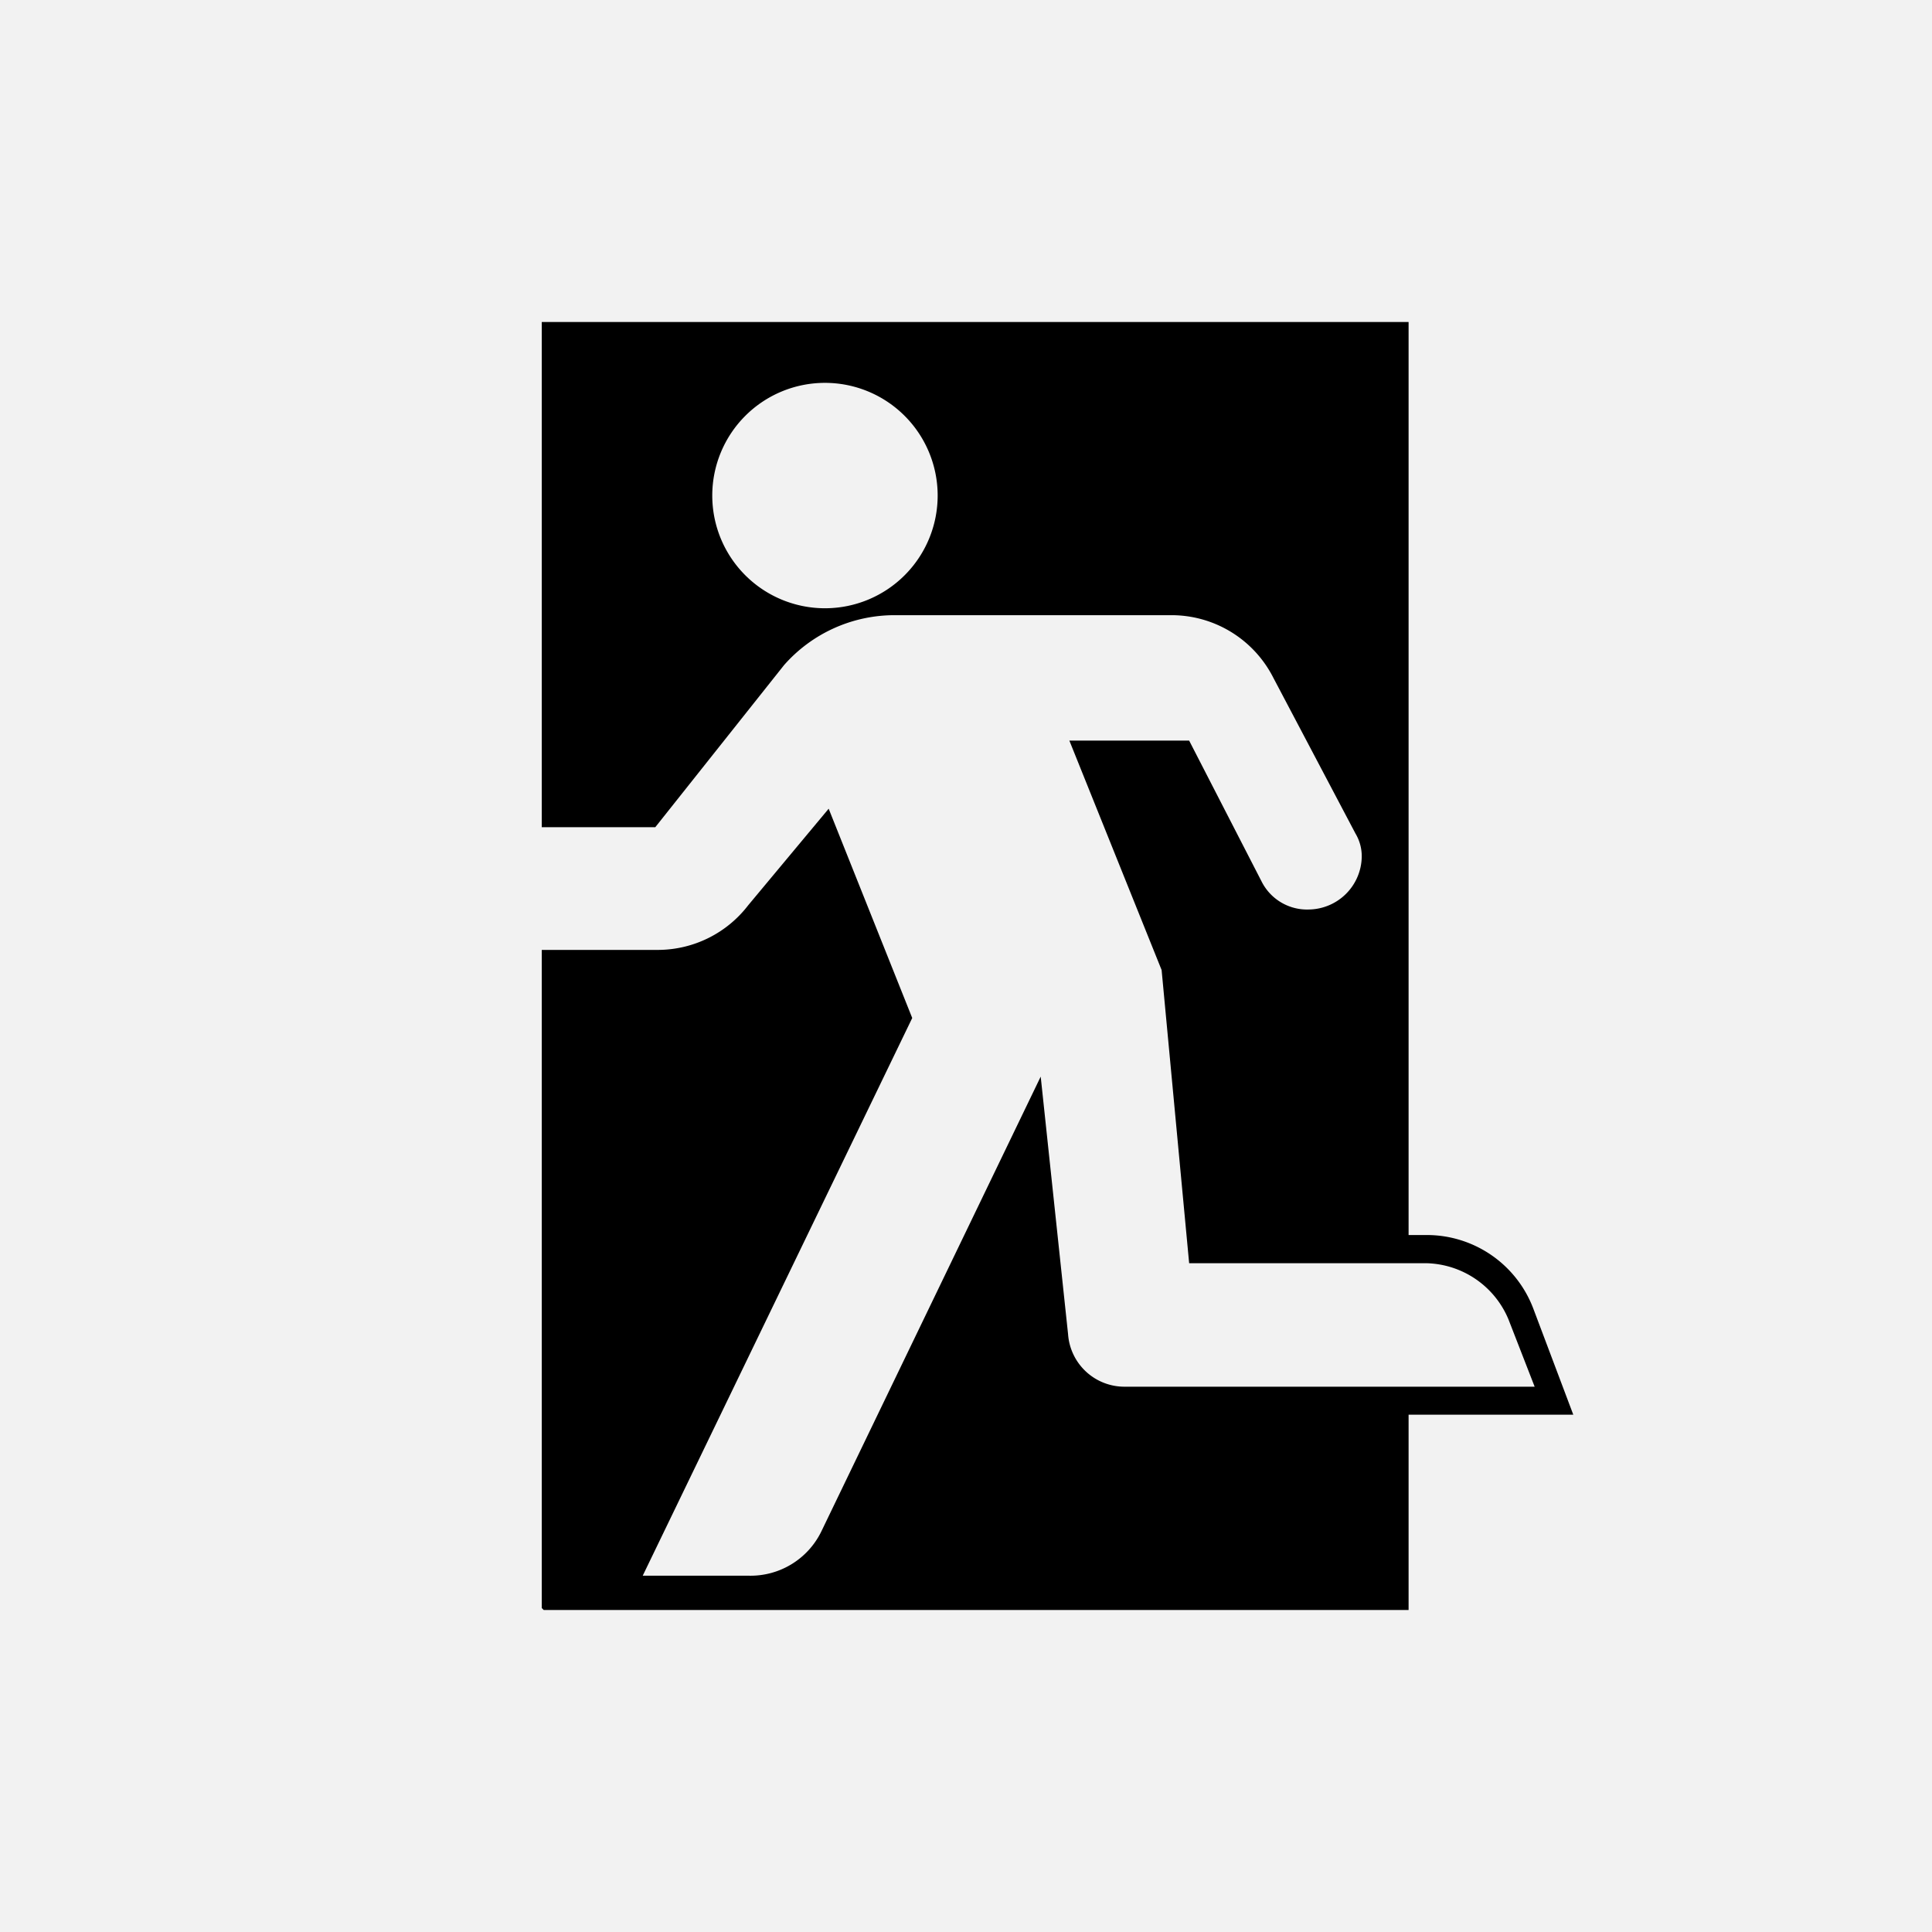 <svg xmlns="http://www.w3.org/2000/svg" viewBox="0 0 120 120"><defs><style>.cls-1{fill:#f2f2f2;}</style></defs><g id="Layer_1" data-name="Layer 1"><path class="cls-1" d="M0,120H120V0H0Z"/><path d="M95.24,81.29a7.07,7.07,0,0,0-6.66-4.58H87.49V20H33.65V51.38H40.7l8-10.07a9.14,9.14,0,0,1,6.82-3.1h17.2a7.09,7.09,0,0,1,6.36,3.87l5.11,9.69a2.75,2.75,0,0,1,.39,1.47,3.33,3.33,0,0,1-3.26,3.25,3.16,3.16,0,0,1-2.94-1.7L73.86,46H66.42l5.73,14.25,1.71,18.21H88.58a5.67,5.67,0,0,1,5.11,3.48l1.63,4.19H69.91a3.51,3.51,0,0,1-3.57-3.26l-1.7-16L51,95.15a4.89,4.89,0,0,1-4.49,2.72H39.92L56.66,63.23l-5.19-13-5,6A7.08,7.08,0,0,1,40.93,59H33.65V99.88l.12.12H87.49V87.87H97.72Zm-44-43.51a7,7,0,1,1,7-7A7,7,0,0,1,51.26,37.78Z"/></g></svg>